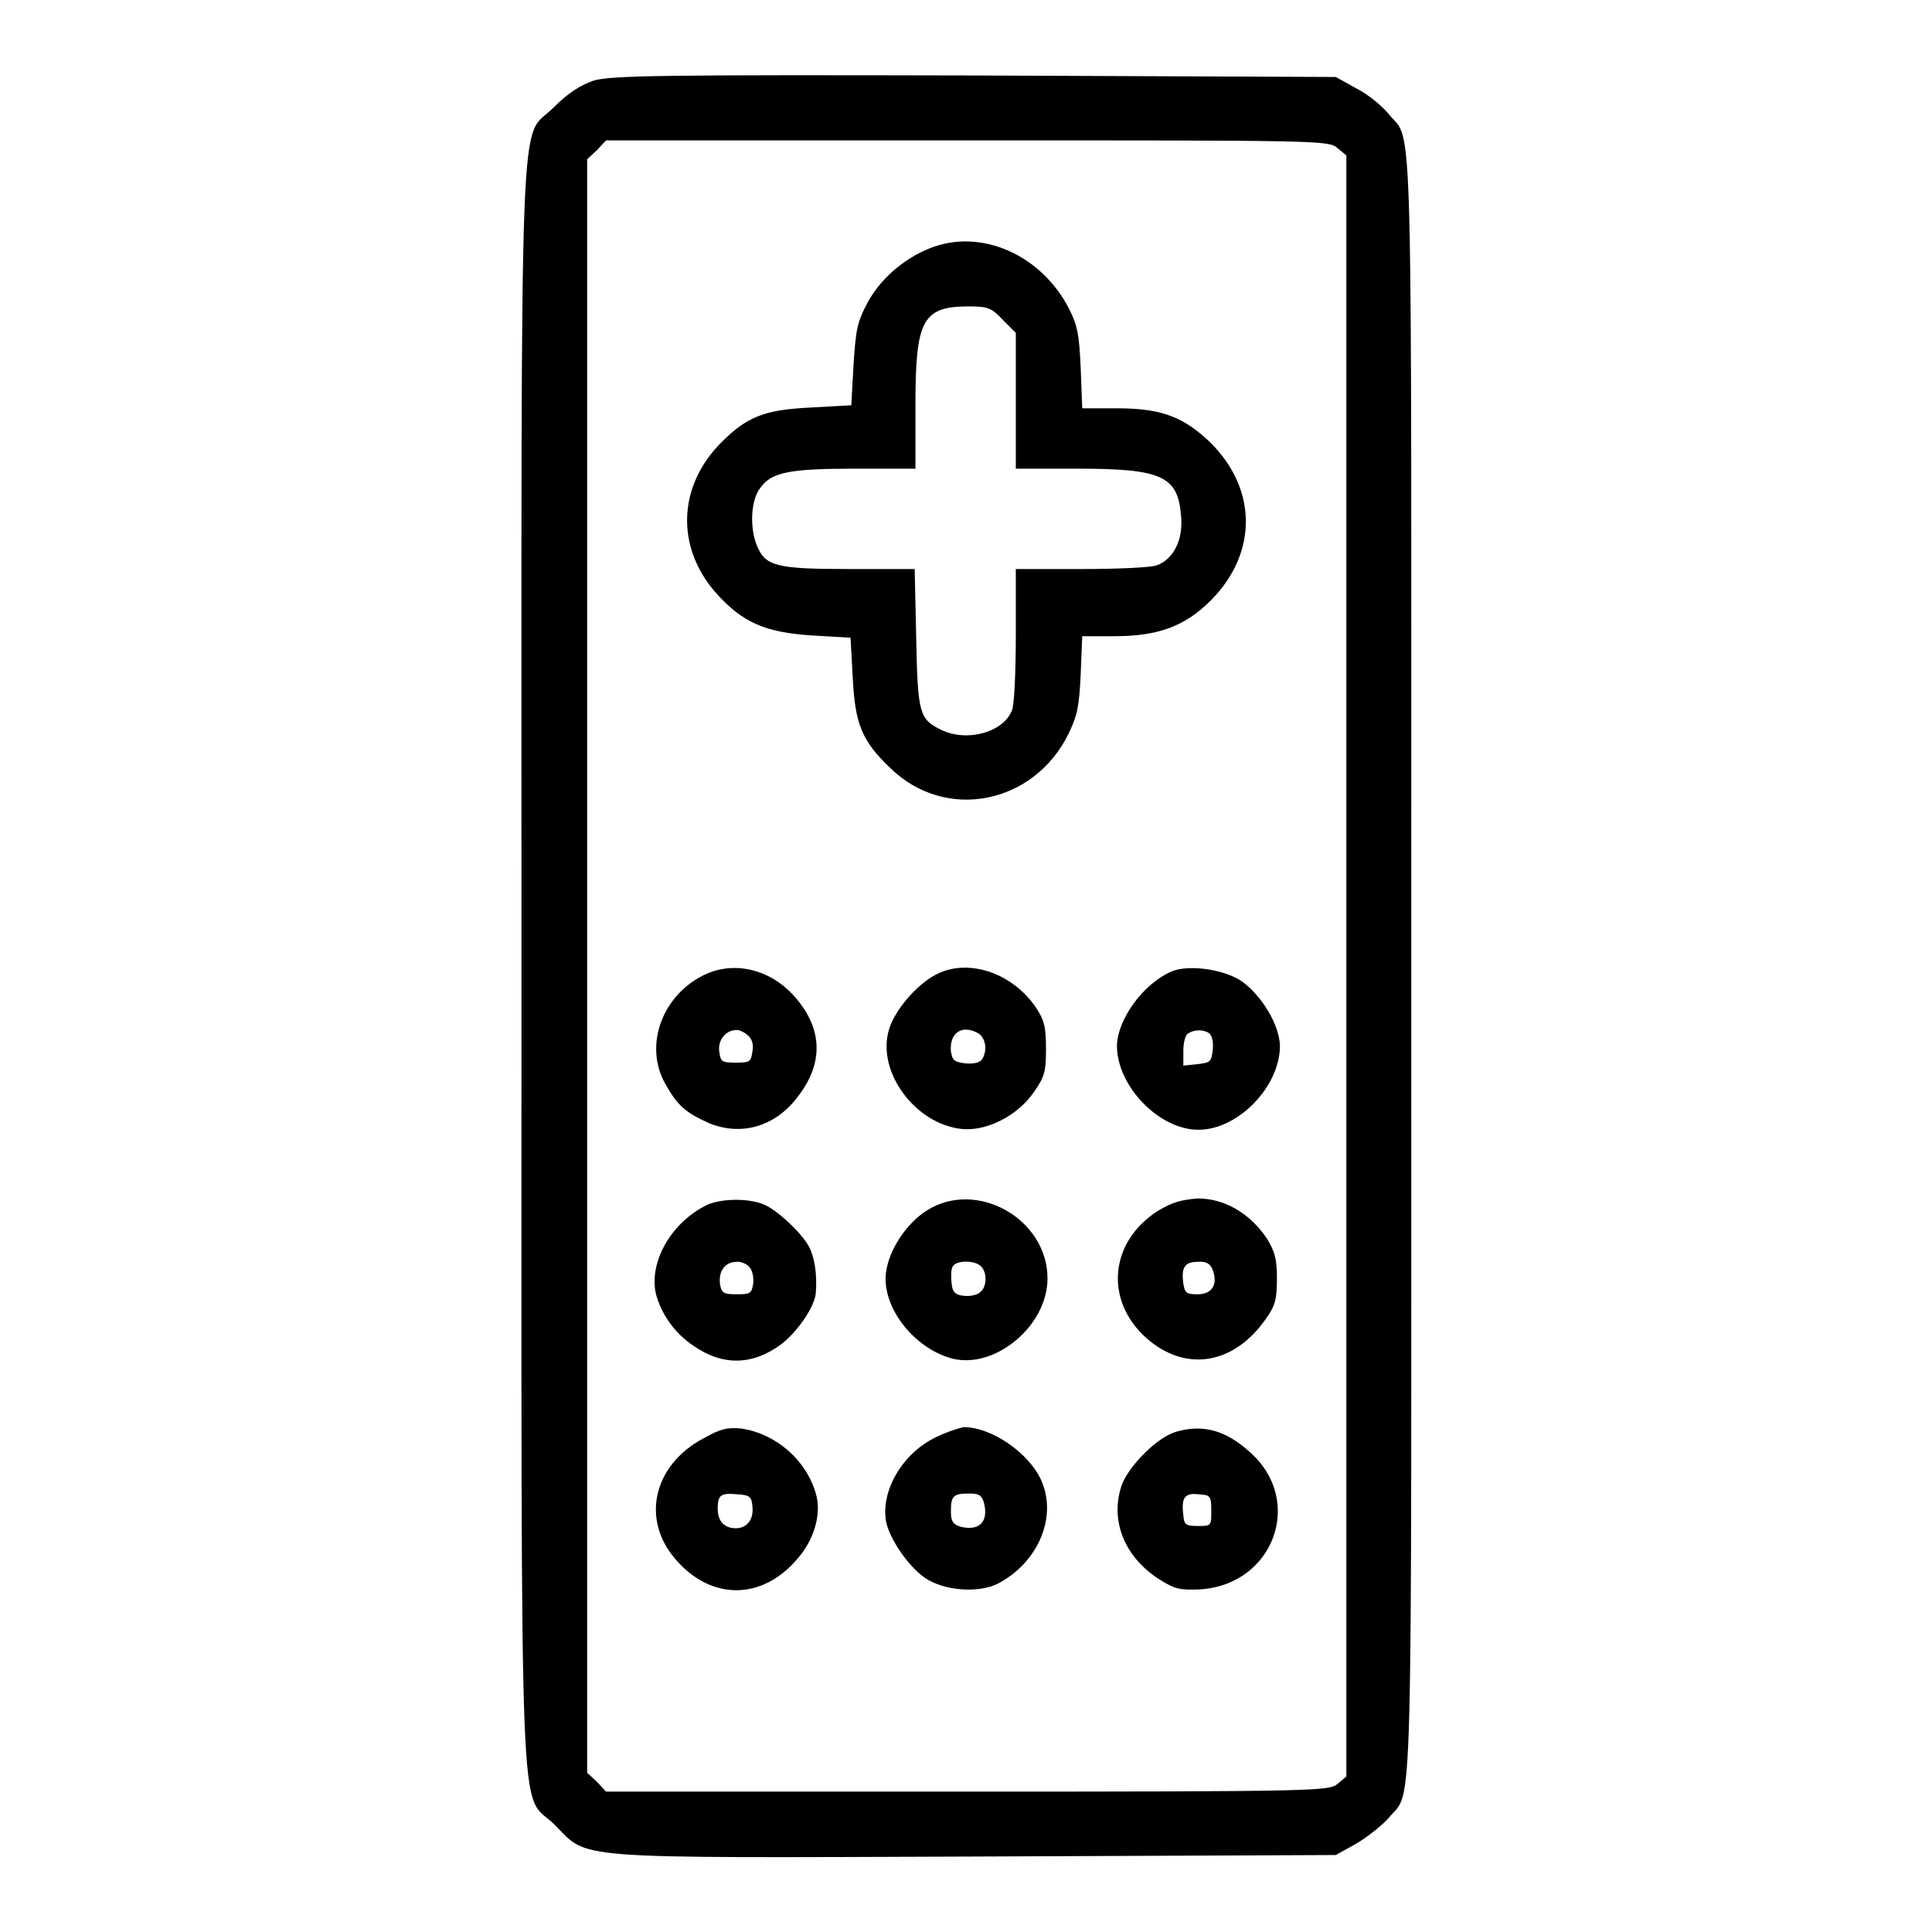 <?xml version="1.0" encoding="utf-8"?>
<!-- Svg Vector Icons : http://www.onlinewebfonts.com/icon -->
<!DOCTYPE svg PUBLIC "-//W3C//DTD SVG 1.1//EN" "http://www.w3.org/Graphics/SVG/1.1/DTD/svg11.dtd">
<svg version="1.1" xmlns="http://www.w3.org/2000/svg" xmlns:xlink="http://www.w3.org/1999/xlink" x="0px" y="0px" viewBox="0 0 256 256" enable-background="new 0 0 256 256" xml:space="preserve">
<g><g><g><path fill="#000000" d="M78.6,10.7c-1.7,0.6-3.3,1.6-5.2,3.5c-4.7,4.8-4.3-6-4.3,113.8c0,119.8-0.4,109,4.4,113.8c4.6,4.6,1.2,4.4,55.9,4.2l47.6-0.2l2.7-1.5c1.5-0.9,3.4-2.4,4.3-3.4c3.3-4.1,3,4.8,3-112.9c0-117.7,0.3-108.8-3-112.9c-0.8-1-2.7-2.6-4.3-3.4l-2.7-1.5L129,10C87.5,9.9,80.8,10,78.6,10.7z M177.2,19.6l1.2,1V128v107.4l-1.2,1c-1.1,0.9-2.7,1-49.1,1H80.3l-1.2-1.3l-1.3-1.2V128V21.1l1.3-1.2l1.2-1.3h47.8C174.5,18.6,176.1,18.6,177.2,19.6z"/><path fill="#000000" d="M123.2,32.9c-3.5,1.4-6.6,4.1-8.3,7.3c-1.3,2.5-1.5,3.4-1.8,8.1l-0.3,5.4l-5.4,0.3c-6.1,0.3-8.4,1.2-11.8,4.6c-5.8,5.8-6.1,13.9-0.7,20c3.5,3.9,6.5,5.2,12.7,5.6l5.1,0.3l0.3,5.4c0.3,6,1.2,8.3,5,11.9c7.3,7.1,19,4.8,23.6-4.6c1.2-2.5,1.4-3.7,1.6-7.9l0.2-5h4.3c5.7,0,9.3-1.3,12.7-4.7c6.5-6.5,6.2-15.4-0.7-21.6c-3.3-2.9-6.1-3.9-11.8-3.9h-4.5l-0.2-5.3c-0.2-4.4-0.4-5.6-1.5-7.8C138,33.7,129.9,30.2,123.2,32.9z M132.9,42.4l1.7,1.7v9v9h8.2c11.2,0,13.3,1,13.7,6.3c0.3,3.1-1,5.7-3.2,6.5c-0.7,0.3-5.2,0.5-10,0.5h-8.7v8.7c0,4.8-0.2,9.3-0.5,10c-1.1,2.9-5.9,4.3-9.4,2.6c-2.9-1.4-3.1-2.2-3.3-12.2l-0.2-9.1h-8.7c-9.7,0-11.1-0.4-12.2-3.1c-1-2.4-0.8-6,0.4-7.6c1.5-2.1,3.7-2.6,12.6-2.6l8,0v-8.3c0-11.4,0.9-13.2,7.1-13.2C130.9,40.6,131.4,40.8,132.9,42.4z"/><path fill="#000000" d="M93.7,129c-5.9,2.6-8.5,9.5-5.5,14.7c1.6,2.8,2.6,3.7,5.7,5.1c4.3,1.8,8.9,0.5,11.9-3.6c3.3-4.3,3.2-8.8-0.3-12.9C102.4,128.6,97.7,127.3,93.7,129z M99,137.1c0.6,0.5,0.9,1.2,0.7,2.2c-0.2,1.4-0.3,1.5-2.2,1.5c-1.9,0-2-0.1-2.2-1.5c-0.2-1.5,0.9-2.8,2.2-2.8C97.8,136.4,98.5,136.7,99,137.1z"/><path fill="#000000" d="M123.9,129.2c-2.6,1.4-5.4,4.8-6.1,7.2c-1.7,5.6,3.5,12.6,9.7,13.2c3.2,0.3,7.3-1.7,9.5-4.9c1.4-2,1.6-2.7,1.6-5.7c0-2.9-0.2-3.8-1.4-5.6C134,128.8,128.1,126.9,123.9,129.2z M129.6,136.9c1,0.6,1.3,2.3,0.5,3.5c-0.3,0.4-1.1,0.6-2.2,0.5c-1.5-0.2-1.7-0.4-1.9-1.6C125.8,136.9,127.4,135.7,129.6,136.9z"/><path fill="#000000" d="M155.3,128.7c-3.8,1.6-7.3,6.4-7.3,10c0.1,5.3,5.6,11,10.8,11c5.2,0,10.7-5.6,10.8-11c0-2.8-2.4-6.8-5.1-8.7C162.1,128.4,157.5,127.8,155.3,128.7z M160.2,136.9c0.4,0.3,0.6,1.1,0.5,2.2c-0.2,1.6-0.3,1.7-2,1.9l-1.9,0.2v-2c0-1.1,0.3-2.2,0.7-2.3C158.3,136.4,159.5,136.4,160.2,136.9z"/><path fill="#000000" d="M93.4,159.8c-4.6,2.4-7.4,7.5-6.5,11.6c0.7,2.7,2.5,5.3,5.1,7c3.8,2.6,7.7,2.5,11.4-0.2c2.2-1.6,4.6-5.1,4.7-6.9c0.2-2.5-0.2-4.8-0.9-6.1c-1-1.9-4.4-5-6-5.6C99.1,158.7,95.2,158.8,93.4,159.8z M99.3,167.9c0.4,0.4,0.6,1.4,0.5,2.2c-0.2,1.3-0.4,1.4-2.2,1.4c-1.8,0-2-0.2-2.2-1.4c-0.2-1.7,0.7-2.9,2.2-2.9C98.1,167.1,99,167.5,99.3,167.9z"/><path fill="#000000" d="M122.8,160.4c-2.7,1.7-5,5.2-5.4,8.2c-0.6,4.5,3.6,10,8.7,11.4c5.7,1.5,12.7-4.3,12.7-10.6C138.8,161.5,129.4,156.2,122.8,160.4z M130,167.8c0.8,0.8,0.8,2.7-0.1,3.4c-0.4,0.4-1.4,0.6-2.2,0.5c-1.1-0.1-1.5-0.5-1.6-1.6c-0.1-0.8-0.1-1.8,0.1-2.2C126.5,167,129.1,166.9,130,167.8z"/><path fill="#000000" d="M153.5,160.4c-6.5,4.1-7.2,11.9-1.6,16.9c5.2,4.6,11.6,3.5,15.8-2.5c1.3-1.8,1.5-2.7,1.5-5.4c0-2.7-0.3-3.6-1.4-5.4c-2.2-3.2-5.5-5.2-9.1-5.2C156.4,159,155.4,159.3,153.5,160.4z M160.7,168.3c0.7,1.9-0.1,3.2-2,3.2c-1.5,0-1.7-0.2-1.9-1.4c-0.3-2.2,0.2-2.9,1.9-2.9C159.9,167.1,160.4,167.5,160.7,168.3z"/><path fill="#000000" d="M93.2,190.6c-6.6,3.5-8.3,10.7-3.7,16c4.7,5.5,11.5,5.5,16.2-0.1c2.2-2.5,3.2-6,2.4-8.6c-1.3-4.5-5.3-7.9-9.8-8.6C96.4,189.1,95.5,189.3,93.2,190.6z M99.7,199.6c0.2,1.7-0.7,2.9-2.2,2.9c-1.5,0-2.4-0.9-2.4-2.6c0-1.8,0.4-2.1,2.6-1.9C99.3,198.1,99.6,198.3,99.7,199.6z"/><path fill="#000000" d="M124.1,190.4c-4.5,2.1-7.4,7.1-6.7,11.2c0.5,2.4,3,6,5.2,7.5c2.5,1.7,7,2,9.5,0.8c5.5-2.8,8.1-9,5.8-13.9c-1.7-3.6-6.6-6.9-10.2-6.9C127.2,189.2,125.5,189.7,124.1,190.4z M130.4,199.2c0.6,2.5-0.7,3.7-3.1,3.1c-1-0.3-1.3-0.7-1.3-2c0-2.1,0.3-2.4,2.4-2.4C129.7,197.9,130.1,198.1,130.4,199.2z"/><path fill="#000000" d="M155.9,189.7c-2.5,0.7-6.1,4.3-7.2,6.9c-1.7,4.7,0.2,9.6,4.8,12.6c2.2,1.4,2.8,1.5,5.5,1.4c9.8-0.6,13.9-11.8,6.6-18.2C162.4,189.5,159.4,188.7,155.9,189.7z M160.5,200.2c0,2,0,2-1.8,2c-1.6,0-1.8-0.2-1.9-1.4c-0.3-2.4,0.2-3,2-2.8C160.4,198.1,160.5,198.2,160.5,200.2z"/></g></g></g>
</svg>